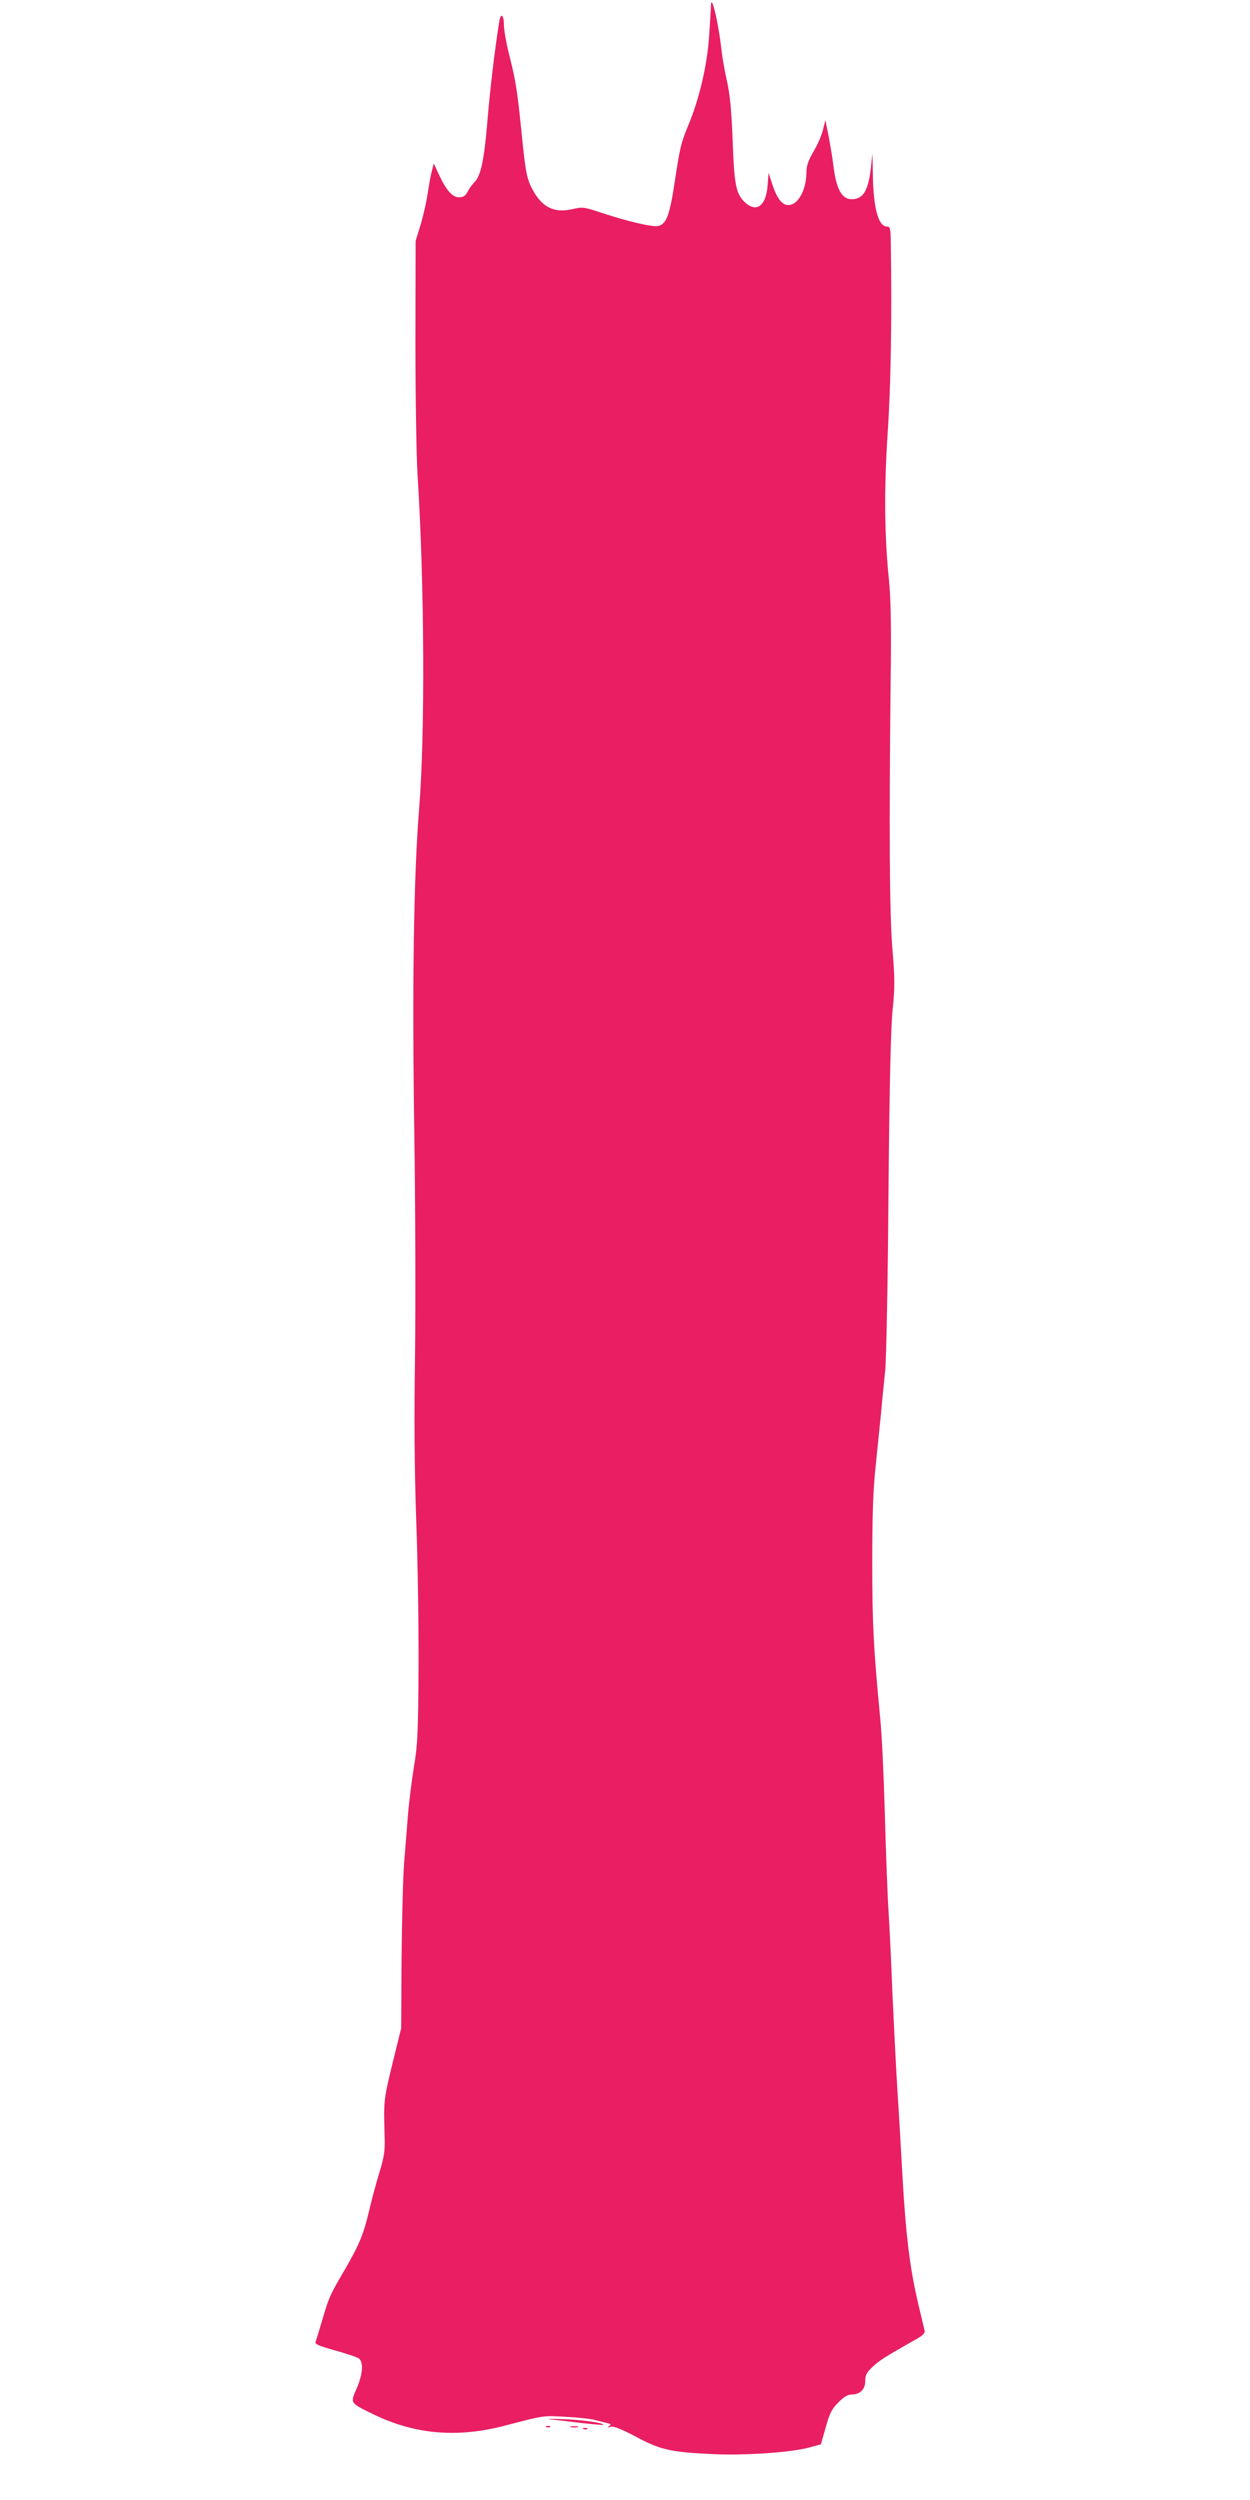 <?xml version="1.0" standalone="no"?>
<!DOCTYPE svg PUBLIC "-//W3C//DTD SVG 20010904//EN"
 "http://www.w3.org/TR/2001/REC-SVG-20010904/DTD/svg10.dtd">
<svg version="1.0" xmlns="http://www.w3.org/2000/svg"
 width="640pt" height="1280pt" viewBox="0 0 640 1280"
 preserveAspectRatio="xMidYMid meet">
<g transform="translate(0,1280) scale(0.1,-0.1)"
fill="#e91e63" stroke="none">
<path d="M3640 12770 c0 -14 -5 -88 -10 -165 -11 -147 -51 -316 -107 -449 -37
-91 -41 -108 -68 -284 -26 -174 -43 -219 -85 -229 -28 -7 -156 23 -295 69 -84
28 -93 29 -141 18 -90 -22 -152 5 -199 85 -37 63 -43 88 -65 310 -22 214 -28
257 -66 407 -13 53 -24 117 -24 142 0 53 -17 62 -24 14 -24 -148 -48 -356 -61
-514 -16 -194 -34 -276 -66 -307 -10 -10 -26 -31 -34 -47 -12 -23 -22 -30 -45
-30 -34 0 -65 35 -104 119 l-25 54 -10 -39 c-6 -22 -15 -72 -21 -113 -6 -41
-22 -113 -36 -160 l-26 -85 -1 -516 c0 -283 5 -591 11 -685 35 -547 39 -1323
8 -1705 -28 -346 -36 -900 -25 -1645 6 -380 7 -899 4 -1155 -5 -322 -3 -582 6
-845 8 -209 13 -550 12 -758 -2 -330 -5 -394 -24 -505 -11 -70 -25 -179 -30
-242 -5 -63 -14 -176 -20 -250 -6 -74 -11 -295 -13 -490 l-2 -355 -31 -125
c-60 -245 -59 -235 -54 -420 3 -82 -1 -109 -27 -195 -17 -55 -40 -142 -52
-193 -27 -117 -50 -173 -119 -293 -82 -139 -88 -154 -120 -264 -16 -55 -32
-107 -35 -115 -5 -12 16 -21 99 -44 58 -16 113 -35 122 -41 25 -19 21 -80 -11
-154 -33 -76 -35 -73 79 -129 217 -107 436 -126 685 -60 195 51 191 51 305 44
61 -3 126 -10 145 -15 19 -5 48 -12 64 -16 24 -5 27 -8 15 -16 -10 -8 -9 -9 8
-4 15 4 53 -11 129 -51 124 -67 178 -79 390 -89 162 -8 401 8 494 33 l63 17
25 88 c20 72 32 95 65 127 26 27 48 40 66 40 44 0 71 26 71 69 0 30 7 44 38
73 33 32 67 53 224 142 33 18 45 31 42 43 -2 10 -15 63 -28 118 -46 189 -68
362 -86 685 -6 107 -17 305 -26 440 -8 135 -19 355 -25 490 -5 135 -14 324
-20 420 -6 96 -14 324 -19 505 -5 182 -15 400 -24 485 -33 346 -40 469 -40
785 0 243 4 373 17 495 9 91 22 215 28 275 5 61 15 157 21 215 6 58 14 467 17
910 5 563 12 845 21 938 12 114 12 160 -1 315 -15 188 -17 616 -9 1367 4 275
1 422 -8 515 -24 234 -26 469 -7 760 16 237 22 585 16 968 -1 78 -3 87 -20 87
-44 0 -70 97 -72 269 l-2 106 -8 -75 c-14 -118 -40 -160 -99 -160 -51 0 -80
55 -94 180 -4 30 -14 93 -23 140 l-17 85 -13 -52 c-7 -28 -29 -78 -49 -111
-26 -44 -35 -72 -35 -104 -1 -92 -43 -168 -93 -168 -32 0 -58 34 -82 107 l-19
58 -5 -66 c-8 -106 -60 -141 -120 -81 -42 43 -51 88 -59 317 -6 153 -14 235
-29 300 -11 50 -23 117 -27 150 -15 144 -54 308 -55 235z"/>
<path d="M2815 413 c22 -2 92 -10 155 -18 63 -7 116 -12 118 -10 9 9 -116 27
-208 29 -58 2 -87 2 -65 -1z"/>
<path d="M2798 373 c7 -3 16 -2 19 1 4 3 -2 6 -13 5 -11 0 -14 -3 -6 -6z"/>
<path d="M2923 373 c9 -2 25 -2 35 0 9 3 1 5 -18 5 -19 0 -27 -2 -17 -5z"/>
<path d="M2988 363 c7 -3 16 -2 19 1 4 3 -2 6 -13 5 -11 0 -14 -3 -6 -6z"/>
</g>
</svg>
